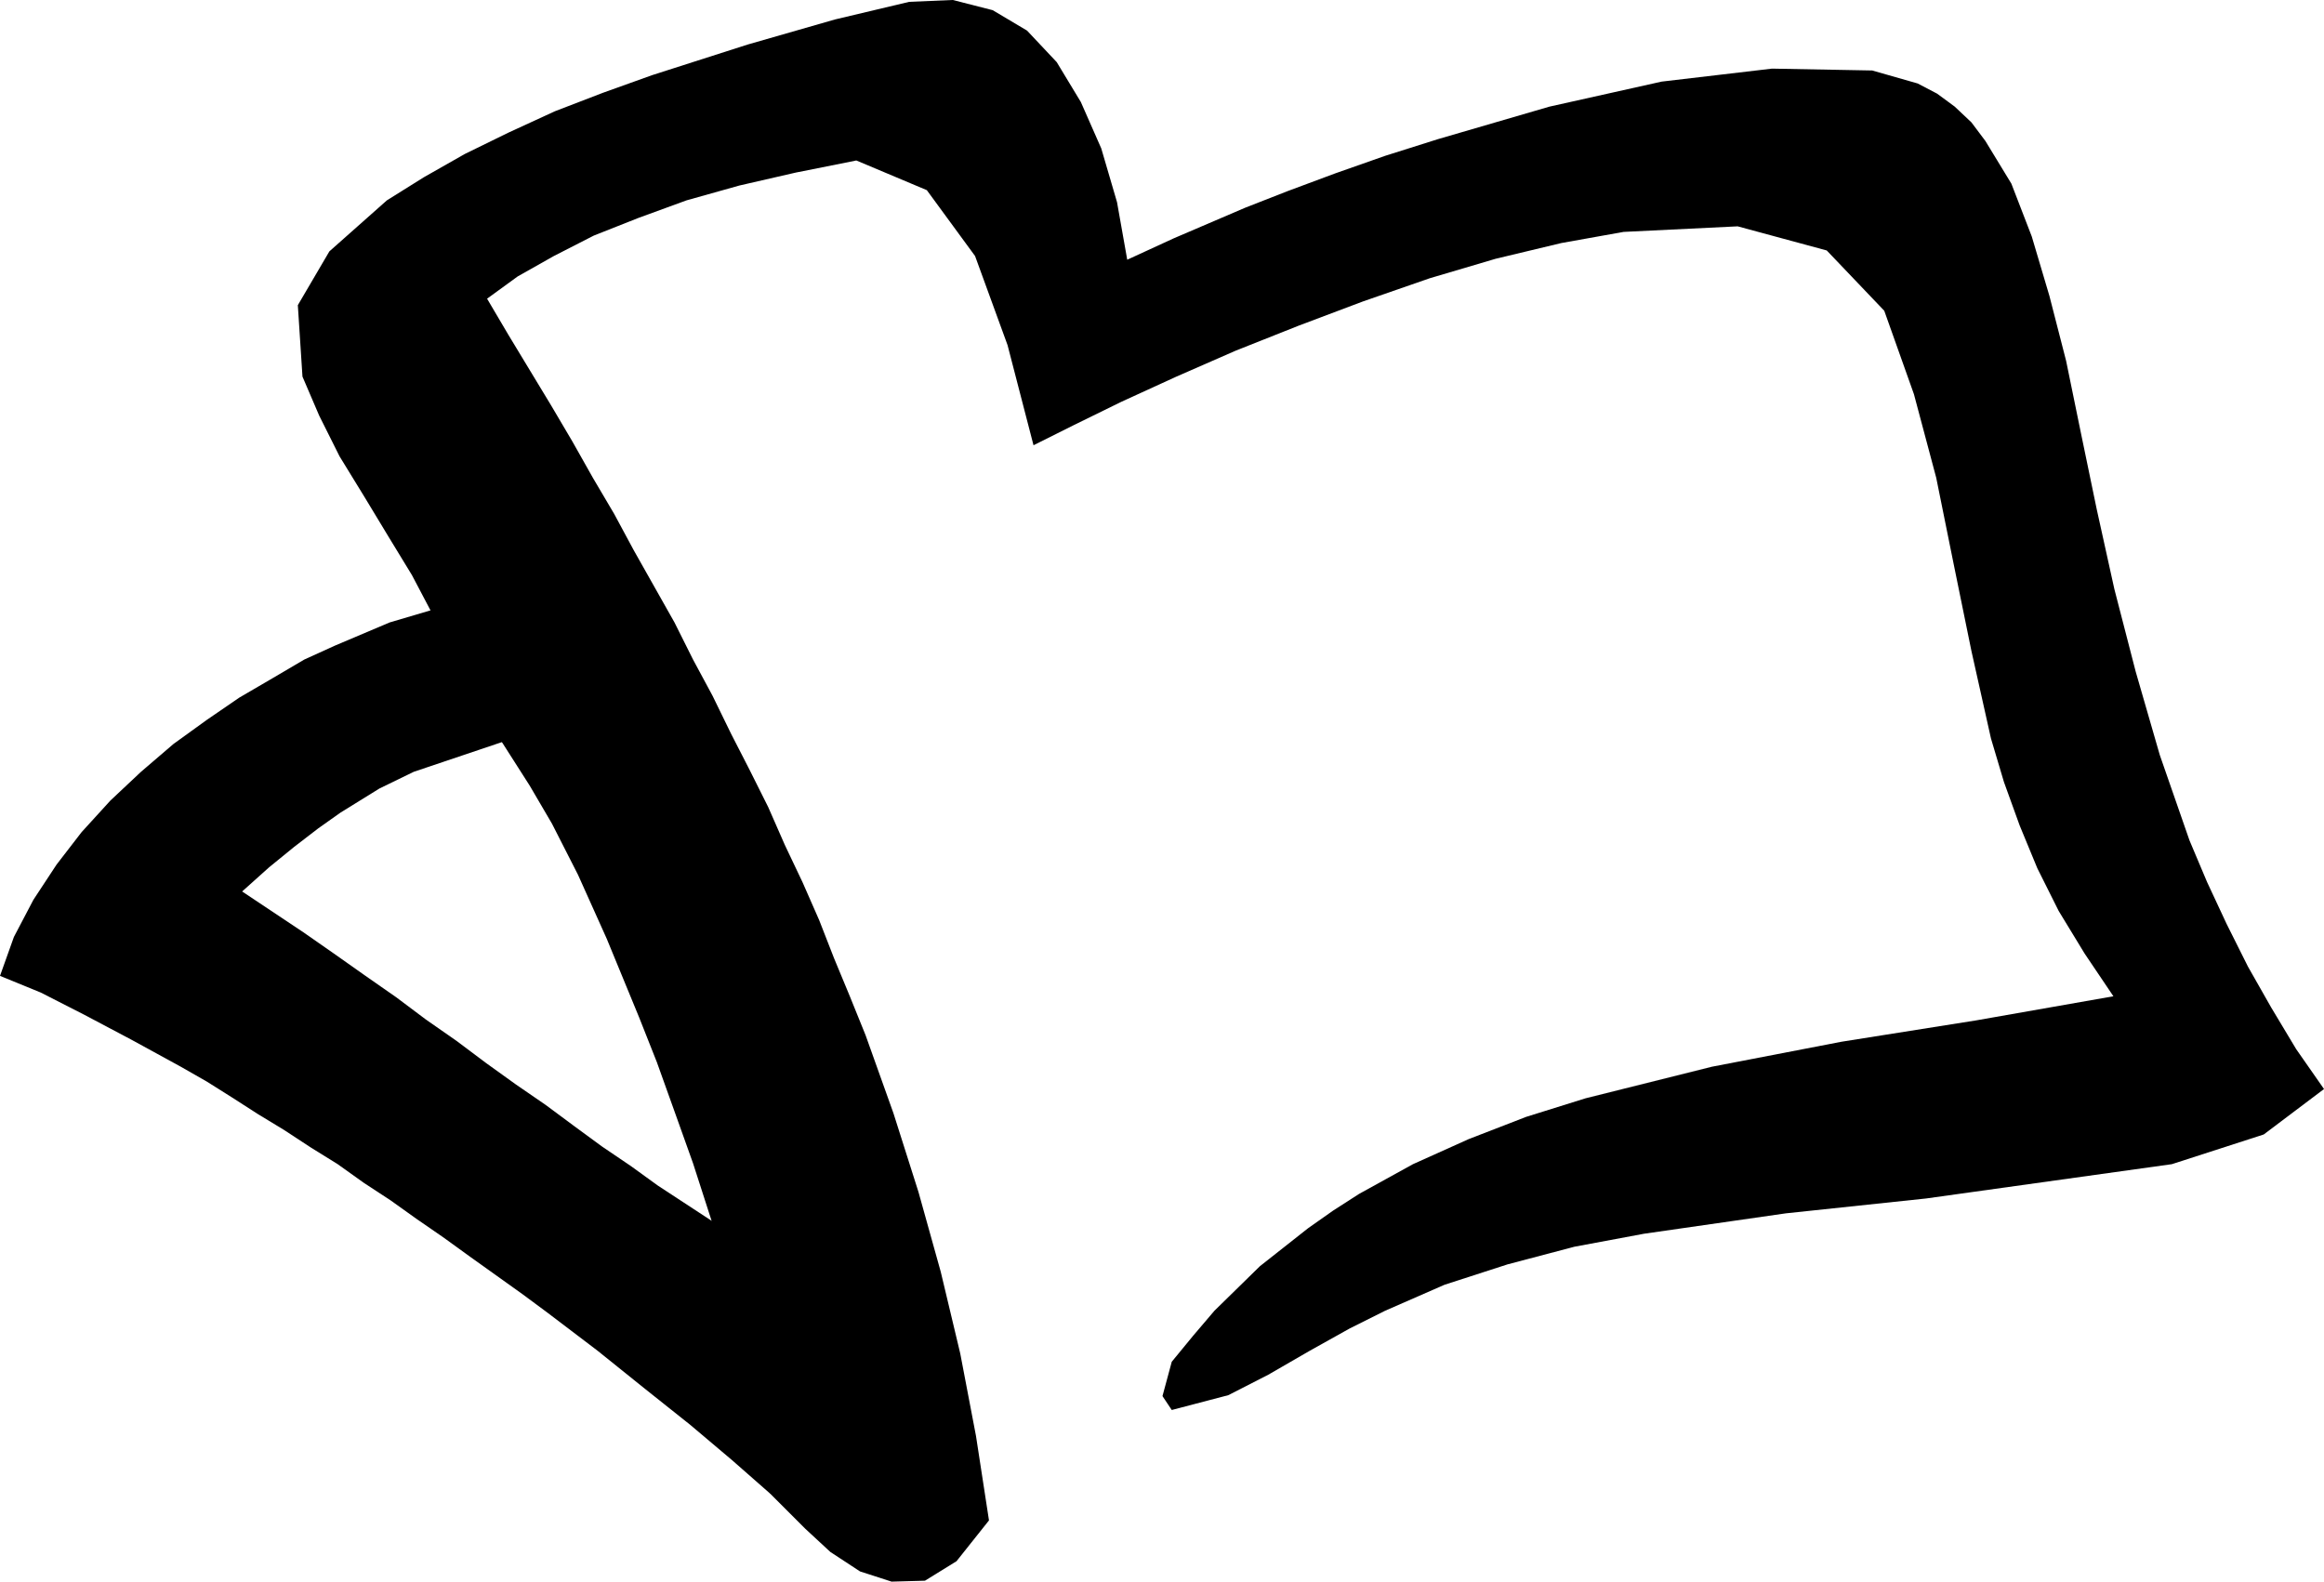 <svg xmlns="http://www.w3.org/2000/svg" width="240.48" height="163.68" fill-rule="evenodd" stroke-linecap="round" preserveAspectRatio="none" viewBox="0 0 2505 1705"><style>.pen1{stroke:none}.brush2{fill:#000}</style><path d="m541 800 30 47 24 41 28 55 31 69 35 85 19 48 19 53 20 56 20 62 63 294 38 38 27 25 32 21 34 11 36-1 34-21 35-44-14-91-17-89-21-88-24-86-27-85-30-84-17-42-17-41-16-41-18-41-19-40-18-41-20-40-20-39-20-41-21-39-20-40-22-39-22-39-21-39-23-39-22-39-23-39-23-38-23-38-23-39 33-24 39-22 43-22 48-19 52-19 57-16 61-14 65-13 76 32 52 71 35 96 28 108 44-22 51-25 59-27 64-28 68-27 69-26 72-25 71-21 71-17 67-12 123-6 96 26 62 65 32 90 24 90 19 94 19 93 21 94 14 47 17 47 19 46 23 46 28 46 31 46-148 26-145 23-140 27-136 34-64 20-62 24-60 27-58 32-28 18-27 19-52 41-49 48-23 27-23 28-10 37 10 15 61-16 43-22 45-26 43-24 38-19 64-28 68-22 72-19 75-14 153-22 151-16 265-37 99-32 65-49-30-43-27-45-25-44-23-46-21-45-19-45-32-92-26-90-23-89-19-86-17-82-16-78-18-70-19-64-22-57-28-46-15-20-18-17-19-14-21-11-49-14-108-2-119 14-121 27-120 35-57 18-54 19-51 19-46 18-77 33-50 23-11-62-17-58-22-50-26-43-32-34-37-22-43-11-47 2-80 19-94 27-103 33-53 19-52 20-50 23-47 23-44 25-40 25-62 55-34 58 5 77 18 42 22 44 27 44 26 43 25 41 20 38 77 142z" class="pen1 brush2"/><path d="m541 800-95 32-37 18-42 26-24 17-26 20-27 22-29 26 33 22 33 22 33 23 34 24 33 23 32 24 33 23 32 24 32 23 32 22 31 23 30 22 31 21 29 21 29 19 29 19 105-30 91 288-133 36-41-36-45-38-49-39-51-41-54-41-27-20-28-20-28-20-29-21-29-20-28-20-29-19-28-20-29-18-29-19-28-17-28-18-27-17-28-16-53-29-51-27-47-24-44-18 15-42 21-40 25-38 27-35 31-34 33-31 35-30 36-26 35-24 36-21 34-20 33-15 59-25 44-13 101-45 117 153-141 34z" class="pen1 brush2"/></svg>
